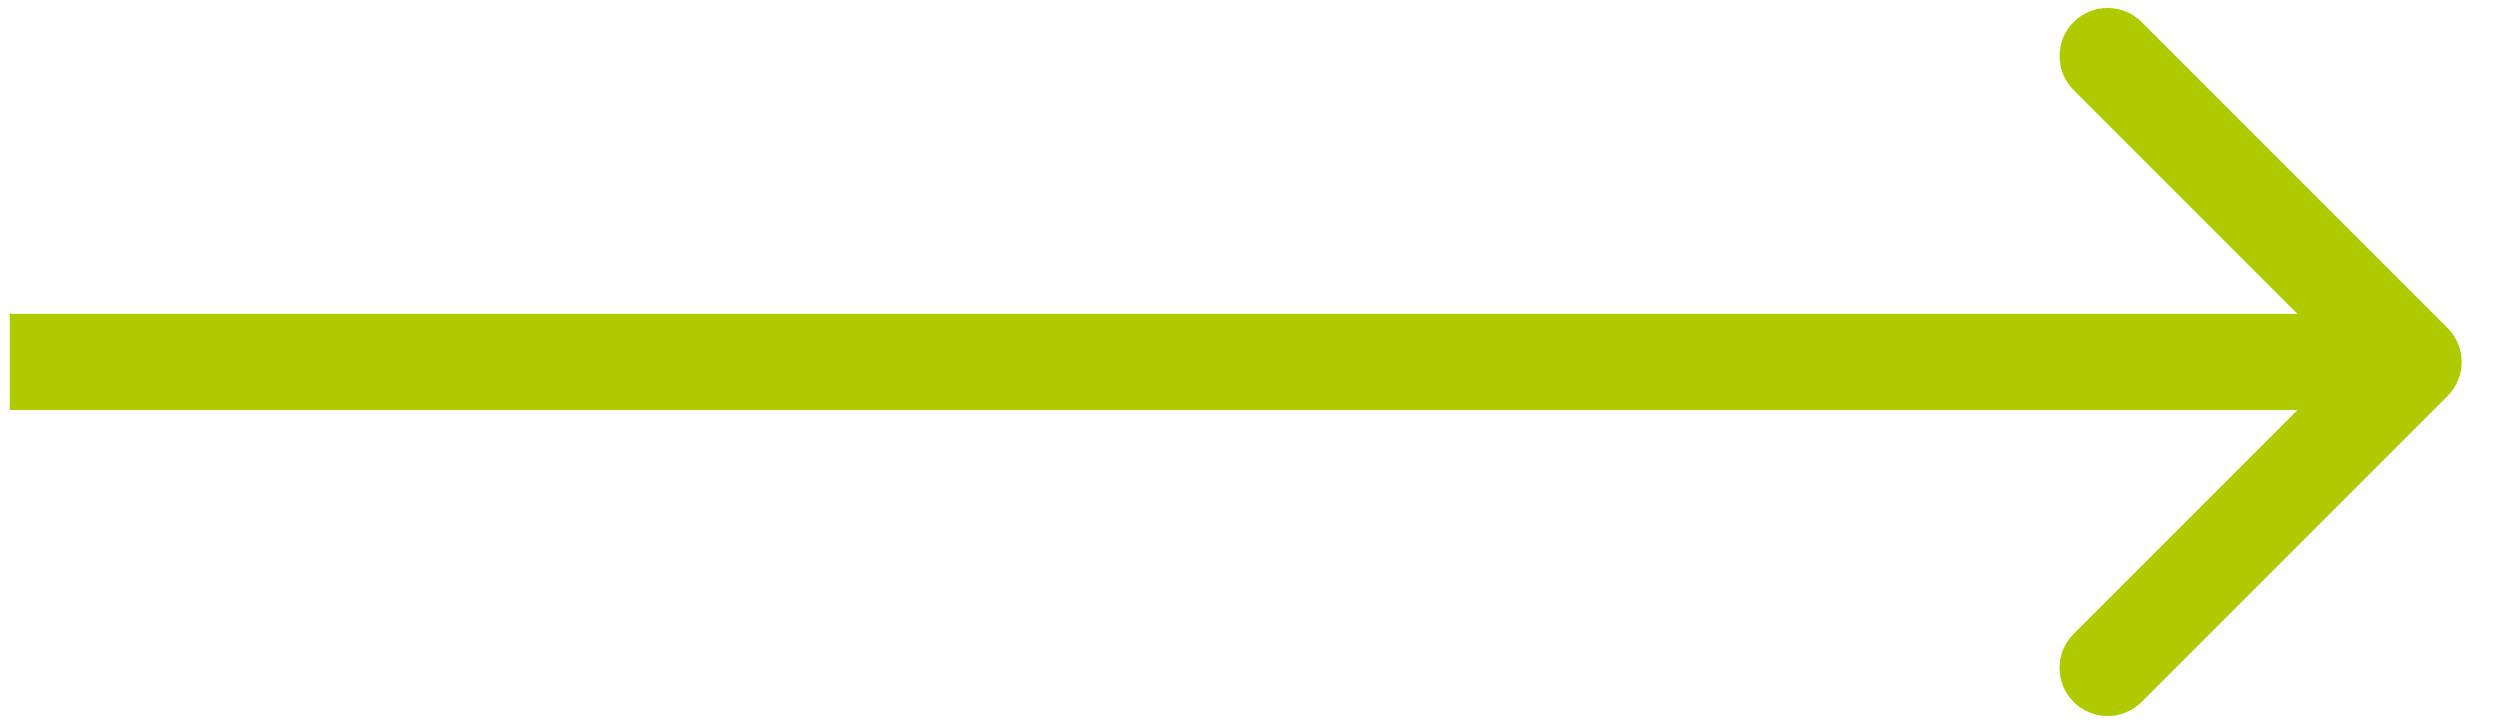 <svg width="52" height="15" viewBox="0 0 52 15" fill="none" xmlns="http://www.w3.org/2000/svg">
<path d="M50.909 8.236C51.3 7.846 51.3 7.213 50.909 6.822L44.545 0.458C44.155 0.068 43.522 0.068 43.131 0.458C42.741 0.849 42.741 1.482 43.131 1.872L48.788 7.529L43.131 13.186C42.741 13.577 42.741 14.21 43.131 14.6C43.522 14.991 44.155 14.991 44.545 14.6L50.909 8.236ZM0.202 7.529V8.529H50.202V7.529V6.529H0.202V7.529Z" fill="#AFCA00"/>
</svg>
